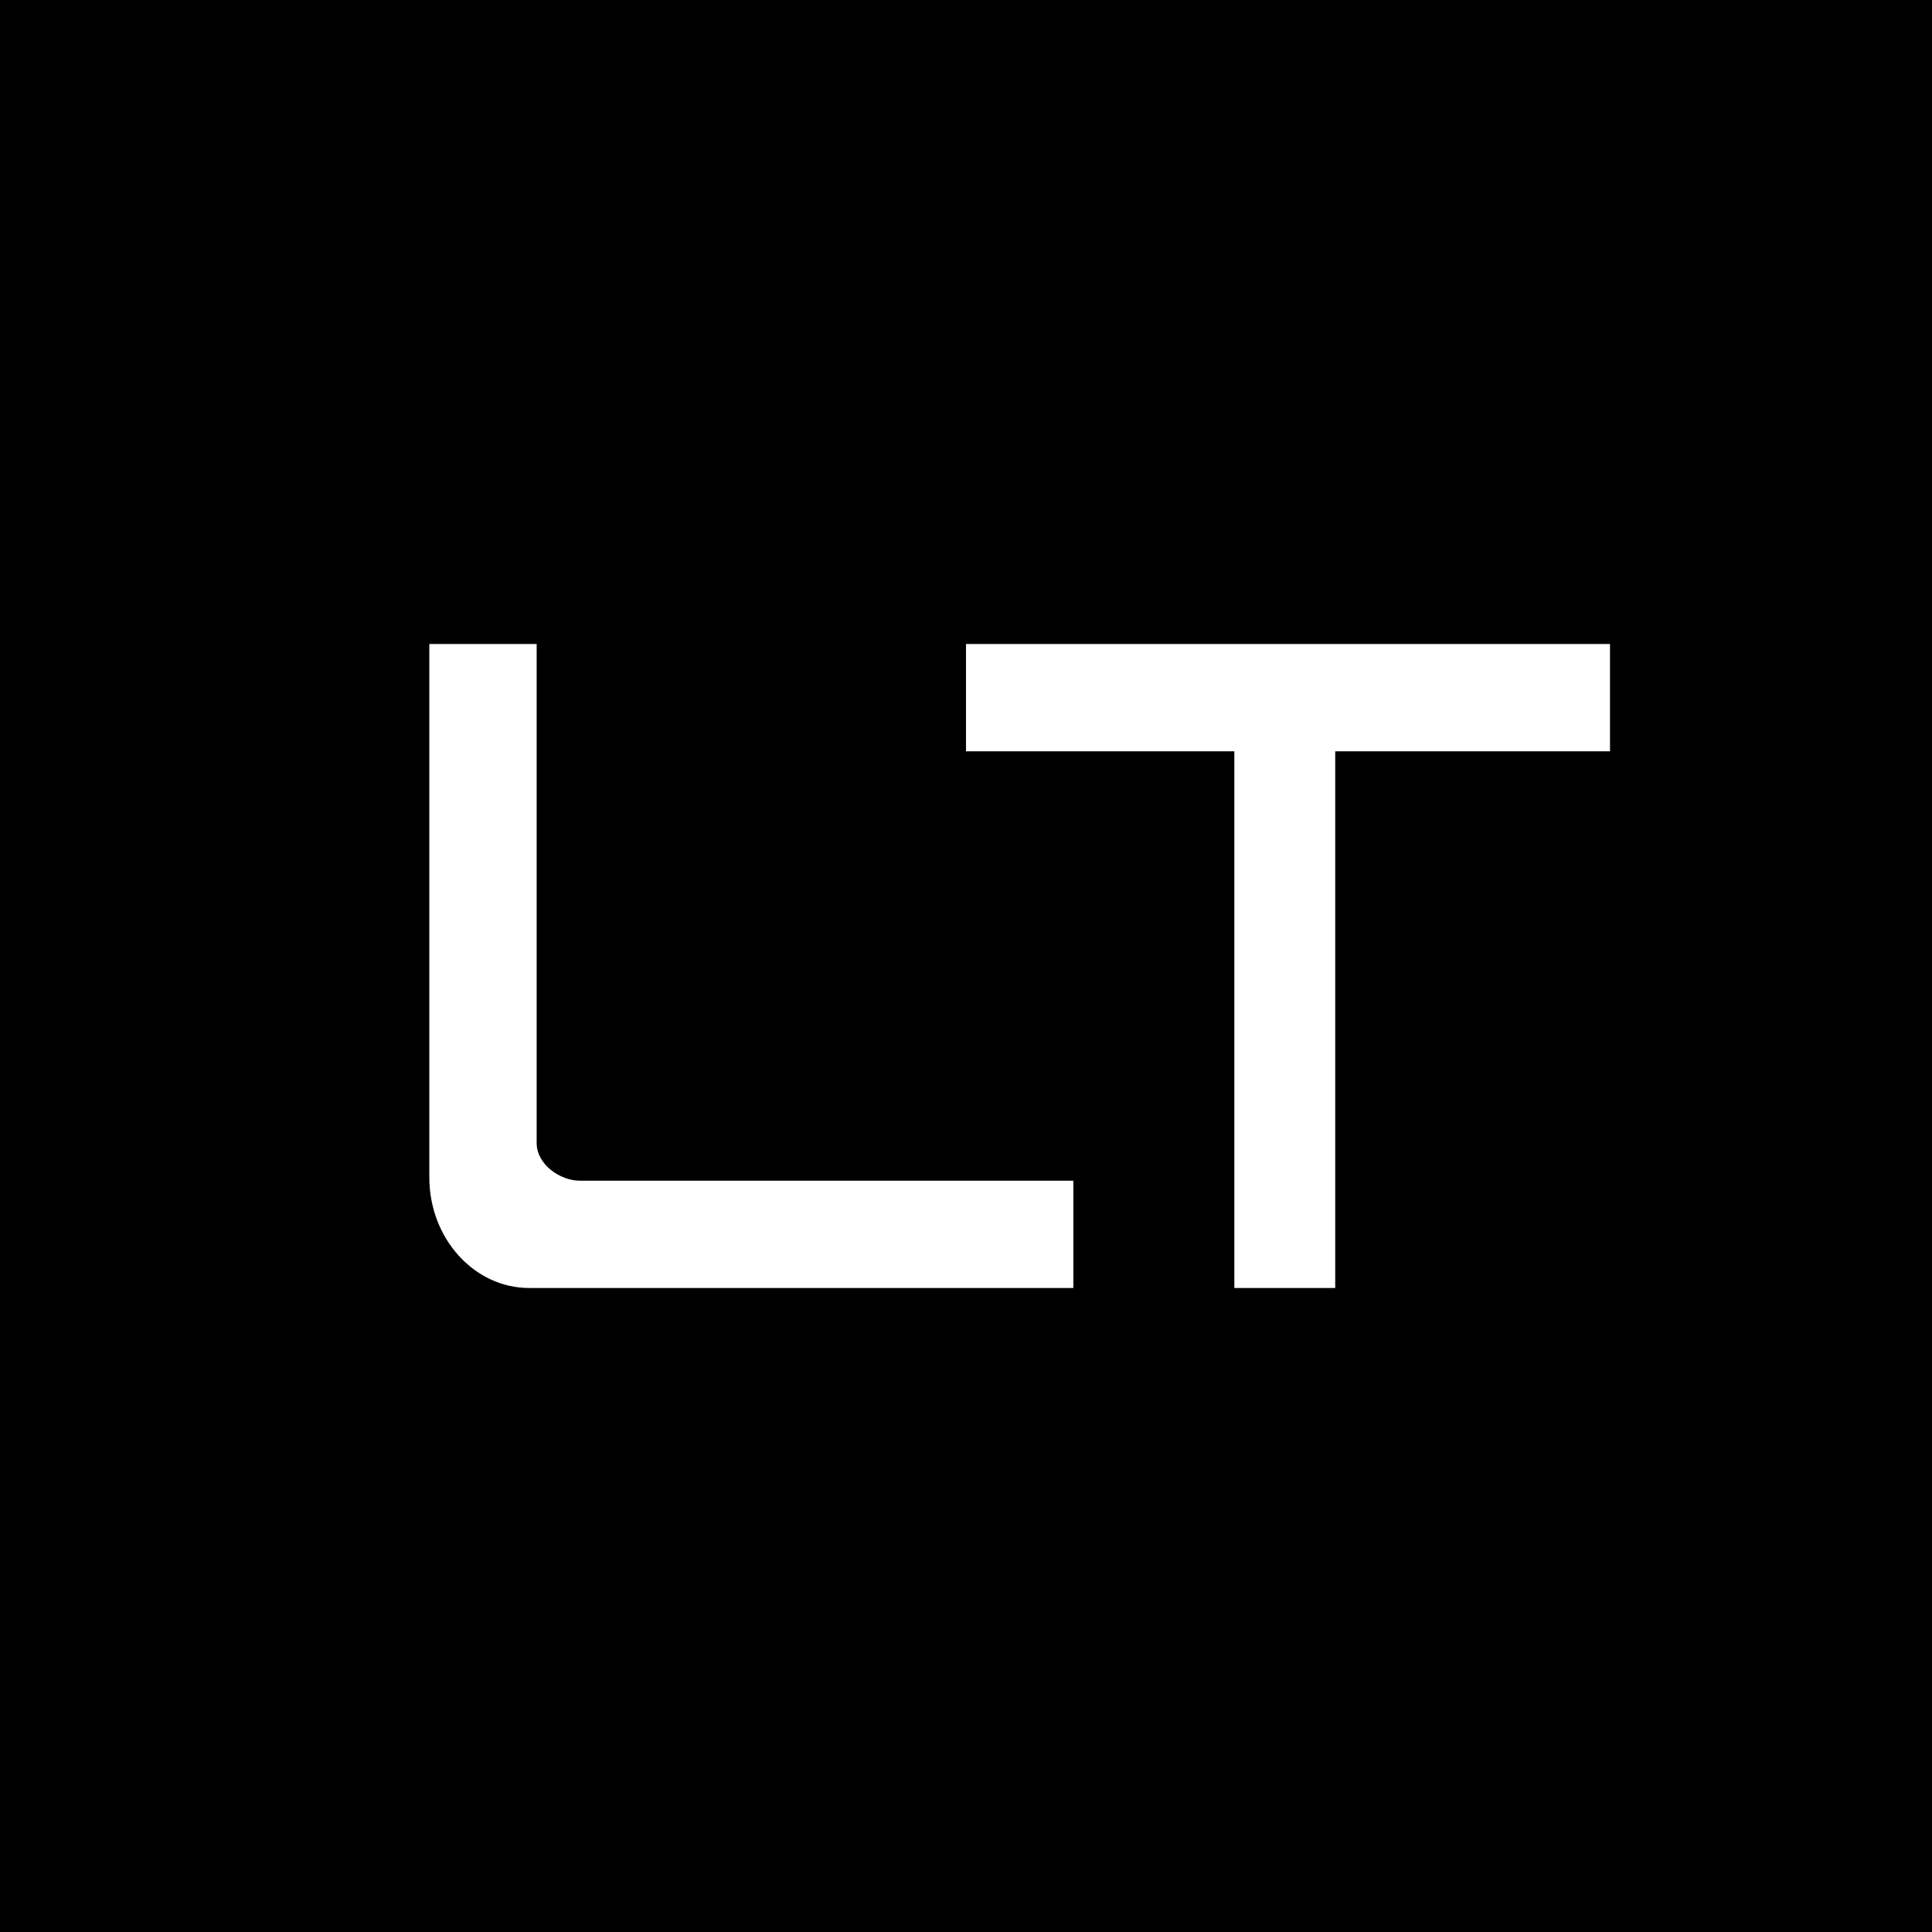 <svg xmlns="http://www.w3.org/2000/svg" width="18" height="18"><path d="M0 0h18v18H0z"/><path fill="#fff" d="M4.93 12H10v-1H5.4c-.18 0-.4-.15-.4-.35V6H4v4.97c0 .57.42 1.03.93 1.03m6.56 0h.95V7H15V6H9v1h2.5v5Z"/></svg>